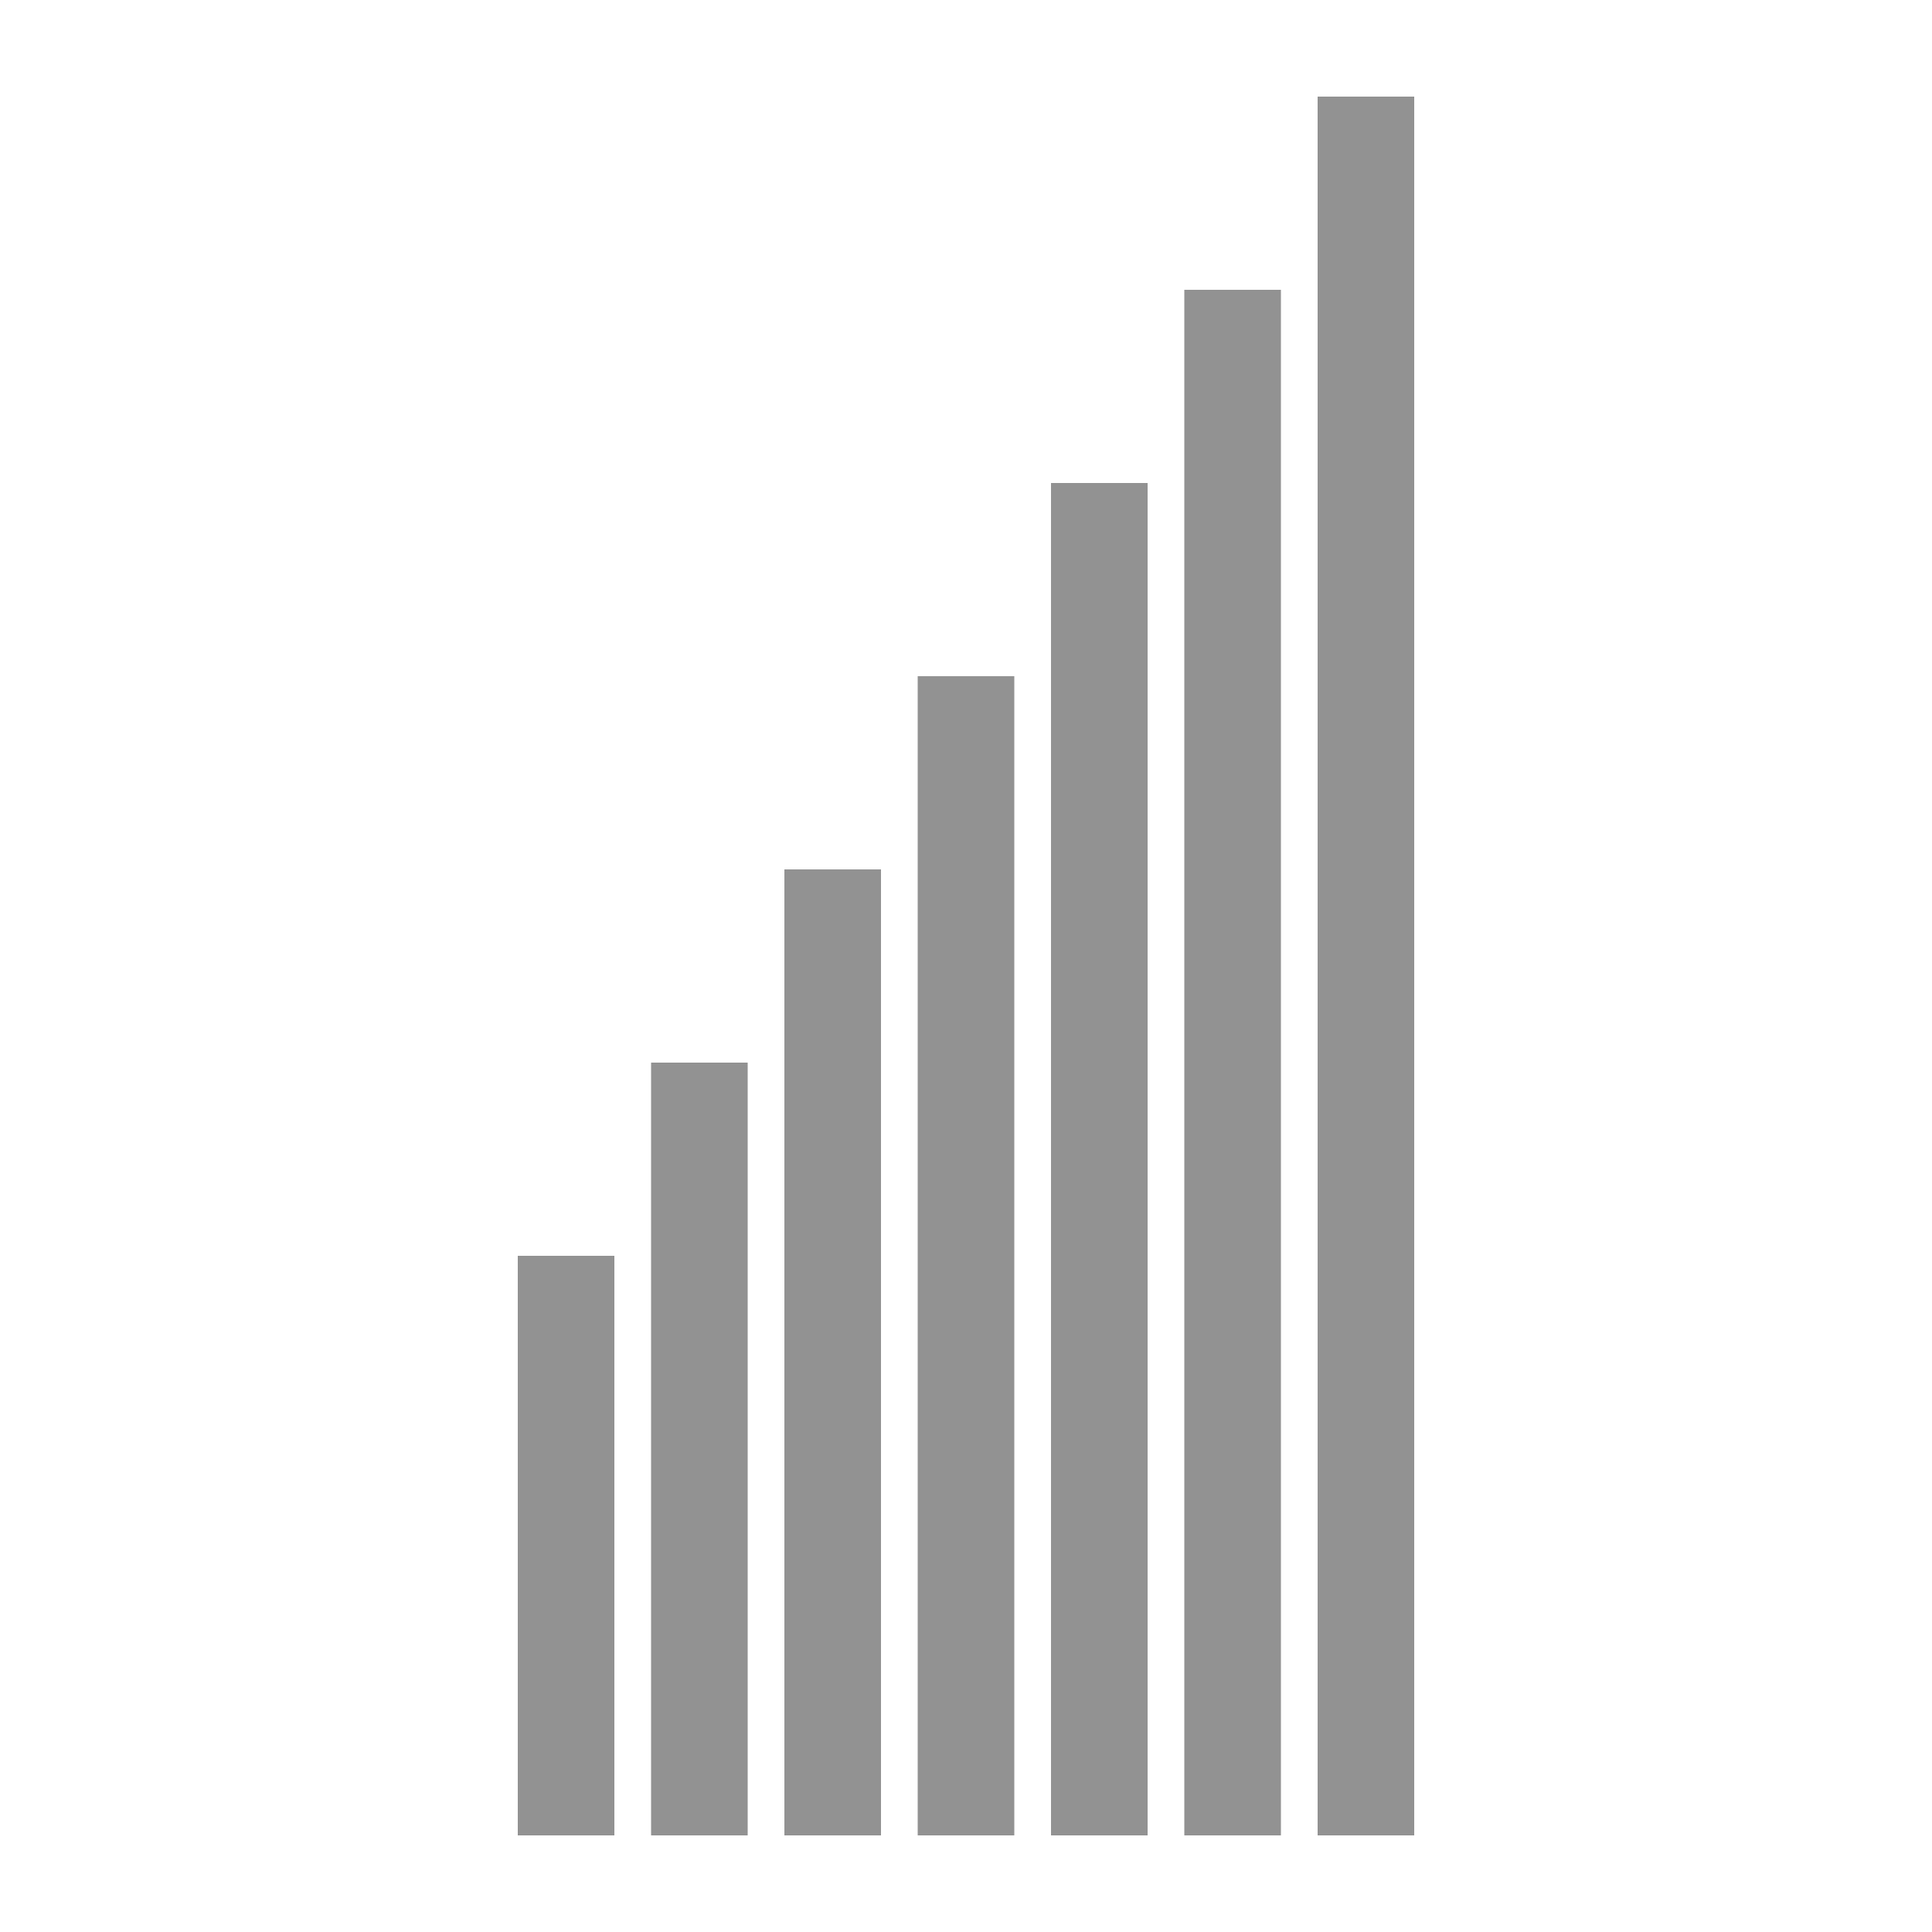 <svg xmlns="http://www.w3.org/2000/svg" version="1.1" xmlns:xlink="http://www.w3.org/1999/xlink" width="300" height="300"><svg xmlns="http://www.w3.org/2000/svg" width="300" height="300" viewBox="0 0 300 300">
  <rect x="80.4" y="195" width="15" height="90" fill="#929292"></rect>
  <rect x="101.1" y="165" width="15" height="120" fill="#929292"></rect>
  <rect x="121.8" y="135" width="15" height="150" fill="#929292"></rect>
  <rect x="142.5" y="105" width="15" height="180" fill="#929292"></rect>
  <rect x="163.2" y="75" width="15" height="210" fill="#929292"></rect>
  <rect x="183.9" y="45" width="15" height="240" fill="#929292"></rect>
  <rect x="204.6" y="15" width="15" height="270" fill="#929292"></rect>
</svg><style>@media (prefers-color-scheme: light) { :root { filter: none; } }
@media (prefers-color-scheme: dark) { :root { filter: none; } }
</style></svg>